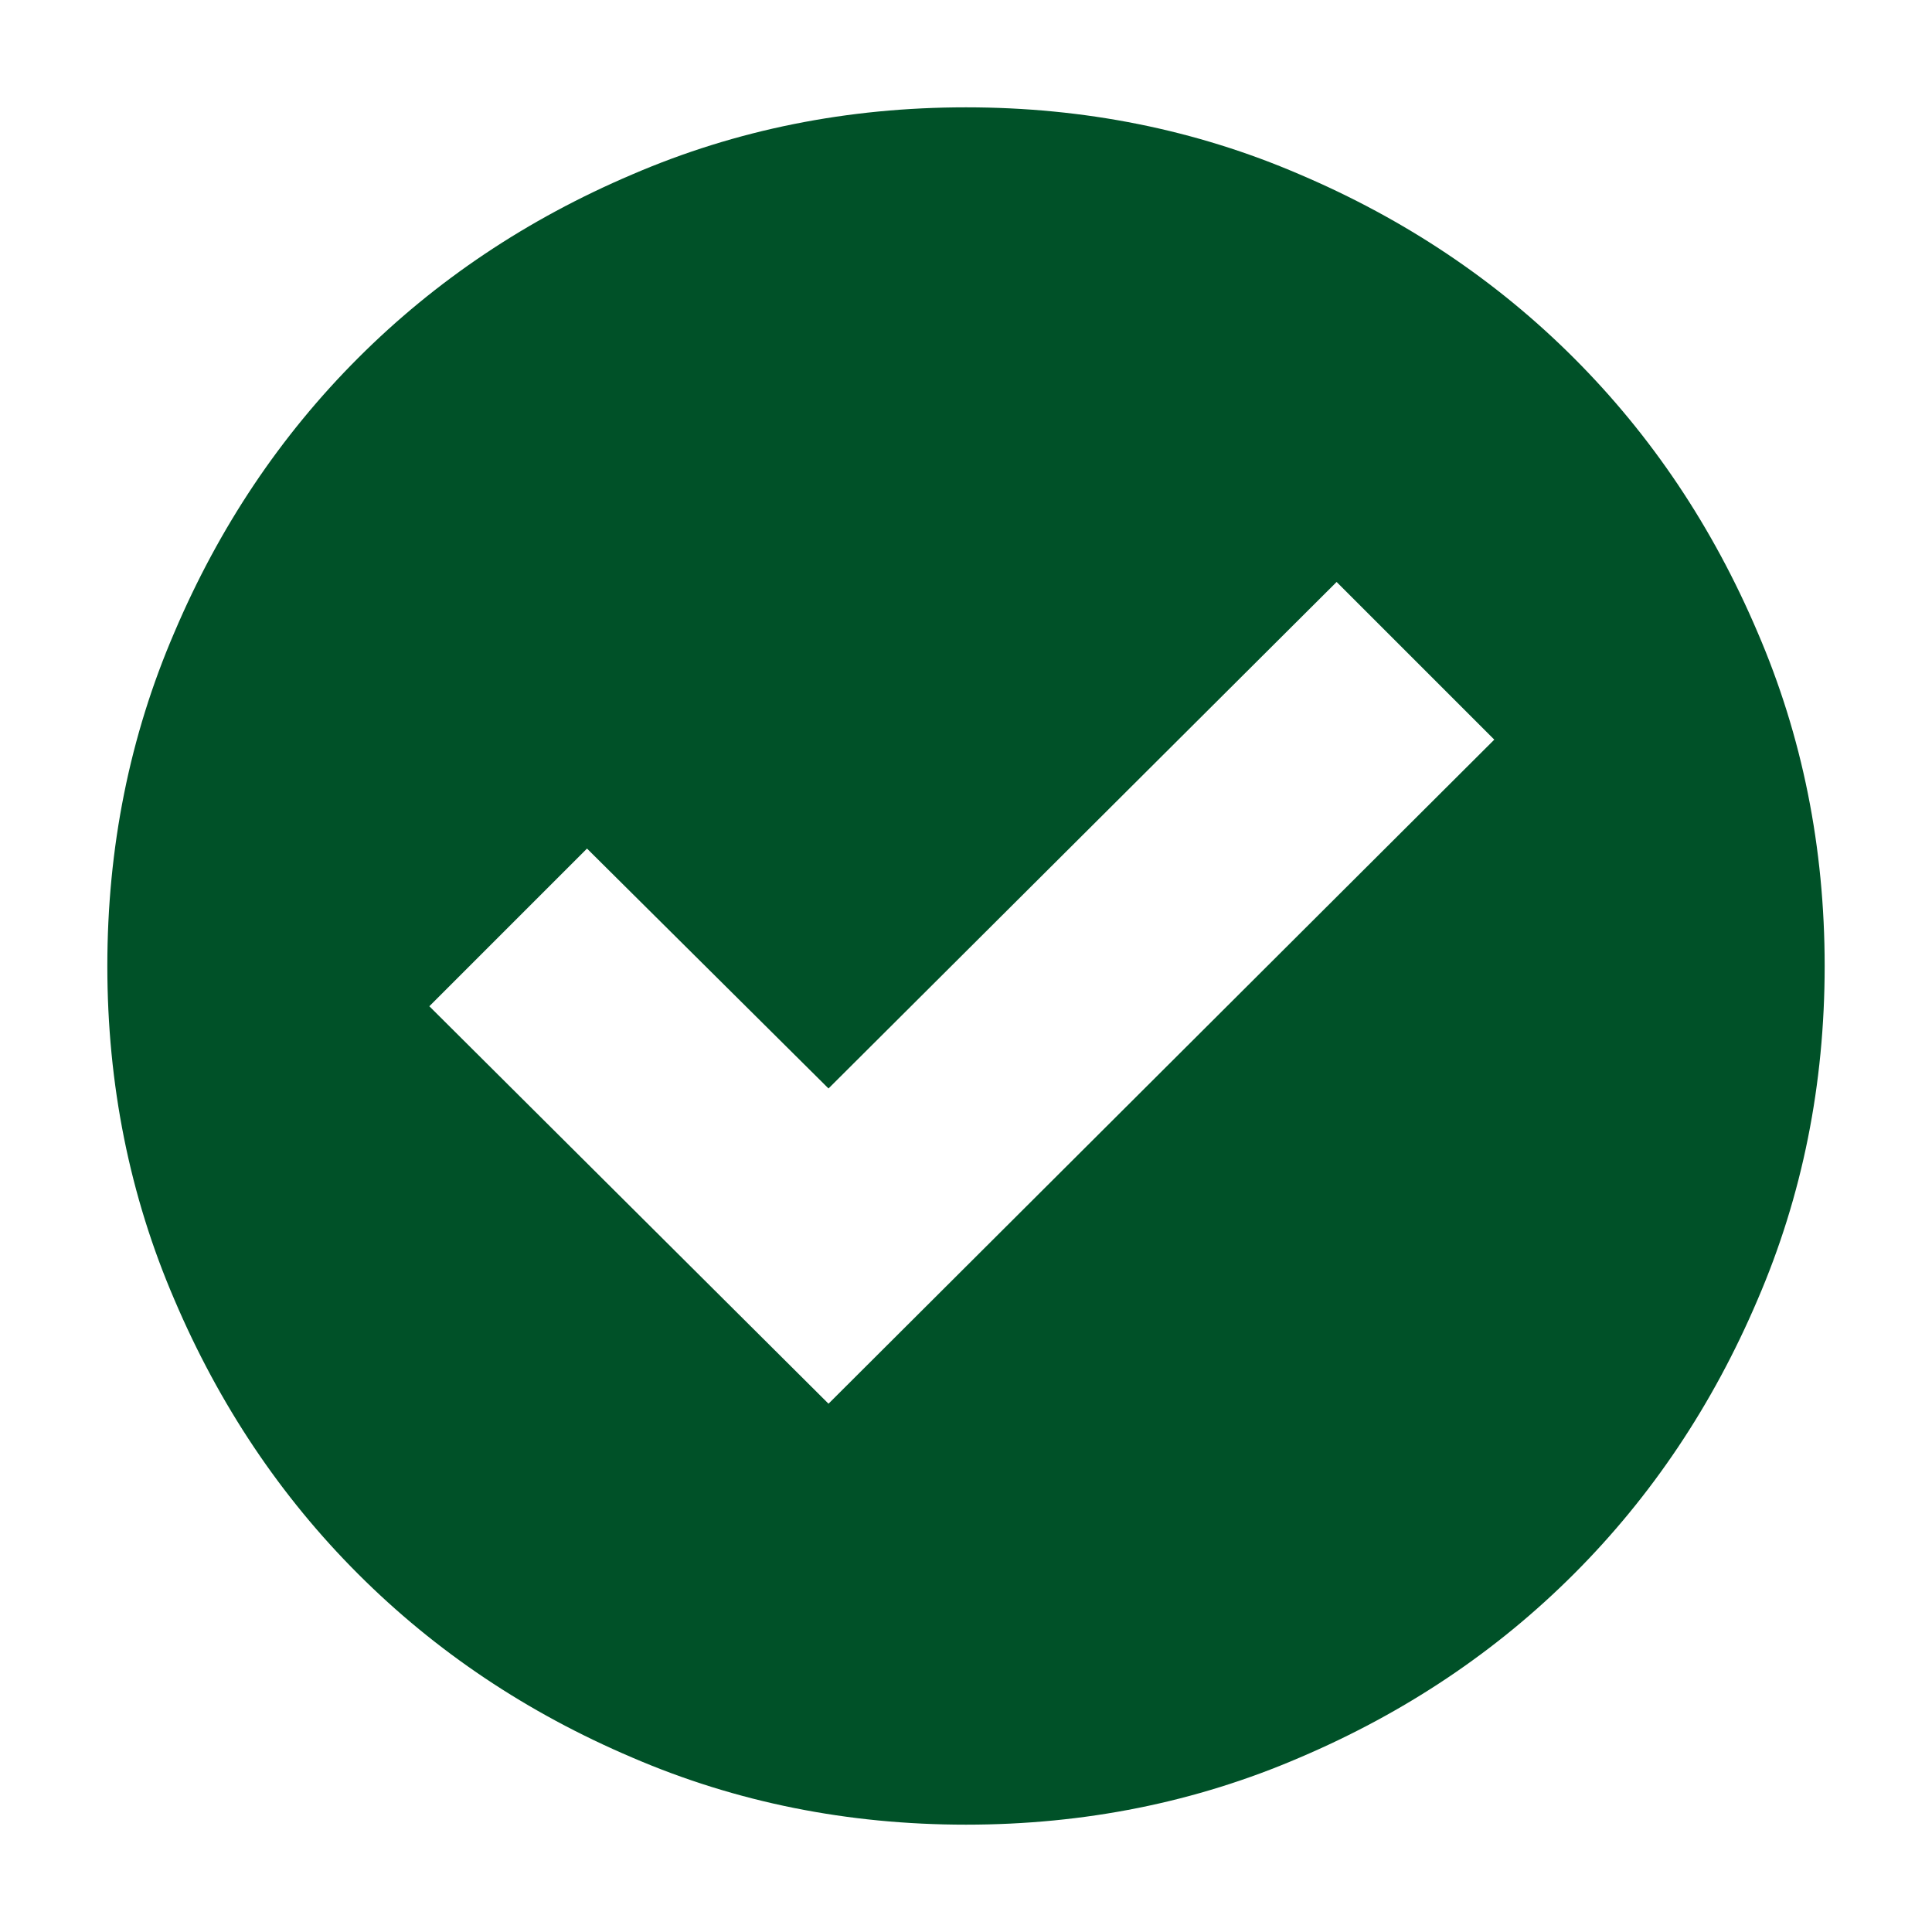 <svg xmlns="http://www.w3.org/2000/svg" fill="none" viewBox="0 0 18 18" height="18" width="18">
<path fill="#005128" d="M9 17C7.896 17 6.859 16.792 5.891 16.375C4.911 15.958 4.06 15.388 3.336 14.664C2.612 13.94 2.042 13.088 1.625 12.109C1.208 11.141 1 10.104 1 9C1 7.896 1.208 6.859 1.625 5.891C2.042 4.911 2.612 4.06 3.336 3.336C4.06 2.612 4.911 2.042 5.891 1.625C6.859 1.208 7.896 1 9 1C10.104 1 11.141 1.208 12.109 1.625C13.088 2.042 13.94 2.612 14.664 3.336C15.388 4.06 15.958 4.911 16.375 5.891C16.792 6.859 17 7.896 17 9C17 10.104 16.792 11.141 16.375 12.109C15.958 13.088 15.388 13.94 14.664 14.664C13.94 15.388 13.088 15.958 12.109 16.375C11.141 16.792 10.104 17 9 17ZM12.453 5.422L7.719 10.141L5.469 7.906L4 9.375L7.719 13.078L13.922 6.891L12.453 5.422Z"></path>
</svg>
